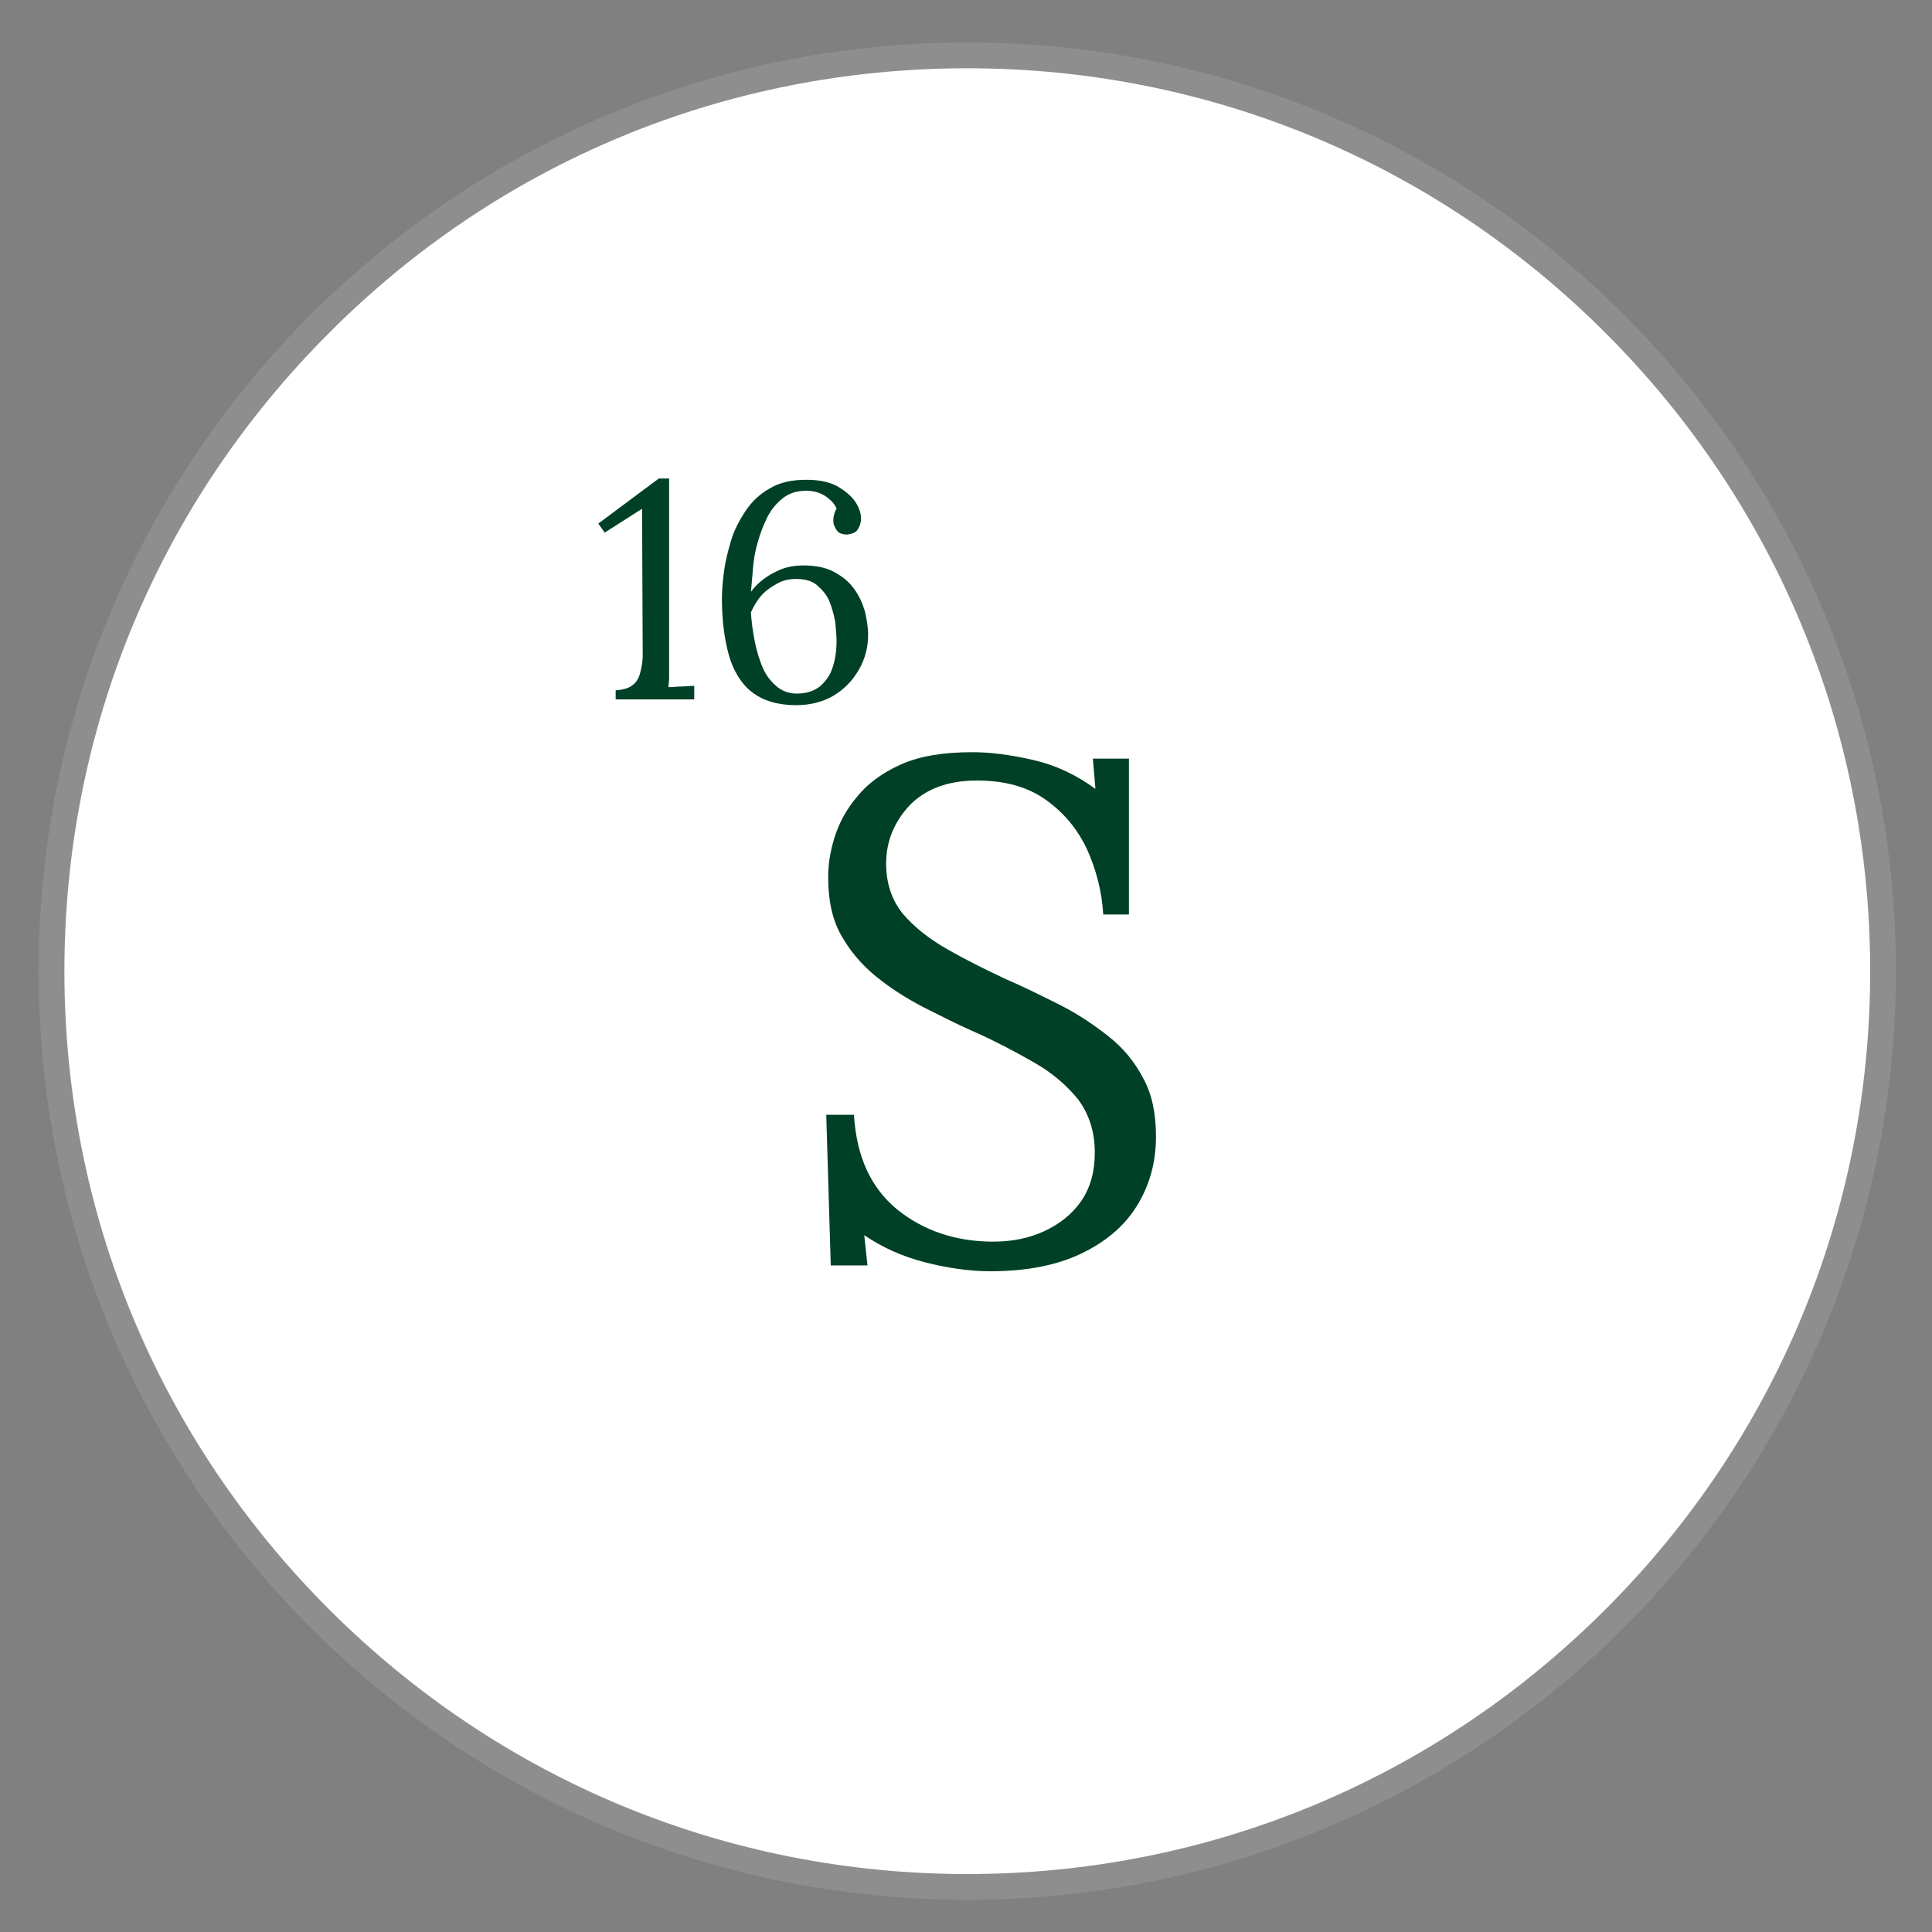 <svg xmlns="http://www.w3.org/2000/svg" xmlns:xlink="http://www.w3.org/1999/xlink" id="Layer_1" x="0px" y="0px" viewBox="0 0 300 300" style="enable-background:new 0 0 300 300;" xml:space="preserve">
<rect x="0" y="0" width="300" height="300" fill="#808080" stroke="none"/>
<style type="text/css">
	.st0{fill:#FFFFFF;}
	.st1{fill:#8E8E8E;}
	.st2{fill:#004026;}
</style>
<g>
	<circle class="st0" cx="150.2" cy="150.8" r="142.2"></circle>
	<path class="st1" d="M150.2,10.6c37.4,0,72.6,14.6,99.1,41.1c26.5,26.5,41.1,61.7,41.1,99.1s-14.6,72.6-41.1,99.1   S187.6,291,150.2,291s-72.6-14.6-99.1-41.1S10,188.3,10,150.8s14.6-72.6,41.1-99.1C77.5,25.2,112.7,10.6,150.2,10.6 M150.2,6.6   C70.6,6.6,6,71.2,6,150.8S70.6,295,150.2,295s144.2-64.6,144.2-144.2S229.8,6.6,150.2,6.6L150.2,6.6z"></path>
</g>
<g>
	<path class="st2" d="M171.3,141.9c-0.2-3.5-1.1-6.9-2.5-10c-1.5-3.2-3.6-5.7-6.4-7.7c-2.8-2-6.3-3-10.7-3c-4.5,0-8,1.3-10.5,3.9   c-2.4,2.6-3.6,5.6-3.6,9c0,3.1,0.9,5.7,2.6,7.8c1.8,2.1,4.1,3.9,6.9,5.5c2.8,1.6,5.8,3.1,9,4.6c2.8,1.2,5.6,2.6,8.4,4   c2.8,1.4,5.3,3.1,7.6,4.9c2.3,1.8,4.1,4,5.4,6.5c1.4,2.5,2,5.6,2,9.1c0,4-1,7.6-3,10.8c-2,3.2-4.9,5.6-8.7,7.4   c-3.8,1.8-8.5,2.7-14,2.7c-3.3,0-6.7-0.5-10.2-1.4s-6.6-2.3-9.4-4.2l0.5,4.7H129l-0.7-23.4h4.3c0.4,6.5,2.6,11.3,6.7,14.7   c4.1,3.3,9.1,5,14.9,5c2.9,0,5.5-0.5,7.9-1.6c2.4-1.1,4.3-2.6,5.8-4.7c1.4-2.1,2.1-4.5,2.1-7.5c0-3.3-0.9-6-2.6-8.3   c-1.8-2.2-4-4.1-6.8-5.7c-2.8-1.6-5.8-3.2-8.9-4.6c-2.8-1.2-5.5-2.6-8.3-4c-2.7-1.4-5.2-3-7.4-4.8c-2.2-1.8-4-3.9-5.4-6.4   c-1.4-2.5-2-5.5-2-9c0-1.9,0.3-4,1-6.2c0.7-2.2,1.8-4.3,3.5-6.3c1.6-2,3.9-3.7,6.8-5c2.9-1.3,6.6-1.9,11.1-1.9   c2.8,0,5.9,0.4,9.4,1.2c3.5,0.8,6.7,2.3,9.7,4.5l-0.4-4.7h5.6v24.2H171.3z"></path>
</g>
<g>
	<path class="st2" d="M95.6,108.8v-1.6c1.1-0.1,2-0.3,2.6-0.8c0.6-0.4,1-1.1,1.2-1.9c0.2-0.8,0.4-1.7,0.4-2.8l-0.1-22.7l-5.8,3.7   l-1-1.4l9.4-7h1.6l0,29.1c0,0.6,0,1.2,0,1.8c0,0.6-0.1,1.1-0.1,1.5c0.7,0,1.3-0.1,2-0.1c0.7,0,1.3-0.1,2-0.1v2.1H95.6z"></path>
	<path class="st2" d="M123.6,109.5c-2.8,0-5.1-0.7-6.8-2c-1.7-1.3-2.9-3.3-3.6-5.7c-0.7-2.5-1.1-5.4-1.1-8.8c0-1.2,0.1-2.5,0.3-4.1   c0.2-1.6,0.6-3.2,1.1-4.9c0.5-1.7,1.3-3.2,2.3-4.7c1-1.5,2.2-2.6,3.8-3.5c1.5-0.9,3.4-1.3,5.6-1.3c1.9,0,3.5,0.3,4.8,1   c1.2,0.7,2.2,1.5,2.8,2.4c0.6,0.9,0.9,1.8,0.9,2.6c0,0.7-0.2,1.2-0.5,1.7c-0.3,0.5-0.9,0.7-1.6,0.8c-0.8,0-1.4-0.2-1.7-0.7   c-0.3-0.5-0.5-0.9-0.5-1.3c0-0.3,0-0.7,0.1-1c0.1-0.4,0.2-0.7,0.4-1c-0.2-0.6-0.7-1.2-1.5-1.8c-0.8-0.6-1.9-1-3.2-1   c-1.5,0-2.7,0.4-3.7,1.2c-1,0.8-1.8,1.8-2.4,3s-1.1,2.6-1.5,4c-0.4,1.4-0.6,2.8-0.7,4.1c-0.1,1.3-0.2,2.4-0.3,3.4   c0.5-0.7,1.2-1.4,2-2c0.8-0.6,1.7-1.1,2.7-1.5c1-0.4,2.2-0.6,3.4-0.6c1.9,0,3.5,0.3,4.8,1c1.3,0.7,2.3,1.5,3.1,2.6   c0.8,1.1,1.3,2.2,1.7,3.5c0.3,1.3,0.5,2.5,0.5,3.7c0,2-0.5,3.8-1.5,5.5c-1,1.7-2.3,3-4,4C127.7,109,125.8,109.5,123.6,109.5z    M123.7,107.7c1.5,0,2.7-0.4,3.6-1.1c0.9-0.8,1.6-1.7,2-3c0.4-1.2,0.6-2.6,0.6-4c0-0.9-0.1-1.9-0.2-3c-0.2-1.1-0.5-2.2-0.9-3.2   c-0.4-1-1.1-1.8-1.9-2.5c-0.8-0.7-1.9-1-3.3-1c-1,0-2,0.2-2.9,0.7s-1.8,1.1-2.5,1.9c-0.7,0.8-1.2,1.7-1.6,2.6   c0.1,1.5,0.3,3,0.6,4.5c0.3,1.5,0.7,2.8,1.2,4c0.5,1.2,1.2,2.1,2.1,2.9C121.4,107.3,122.5,107.7,123.7,107.7z"></path>
</g>
</svg>